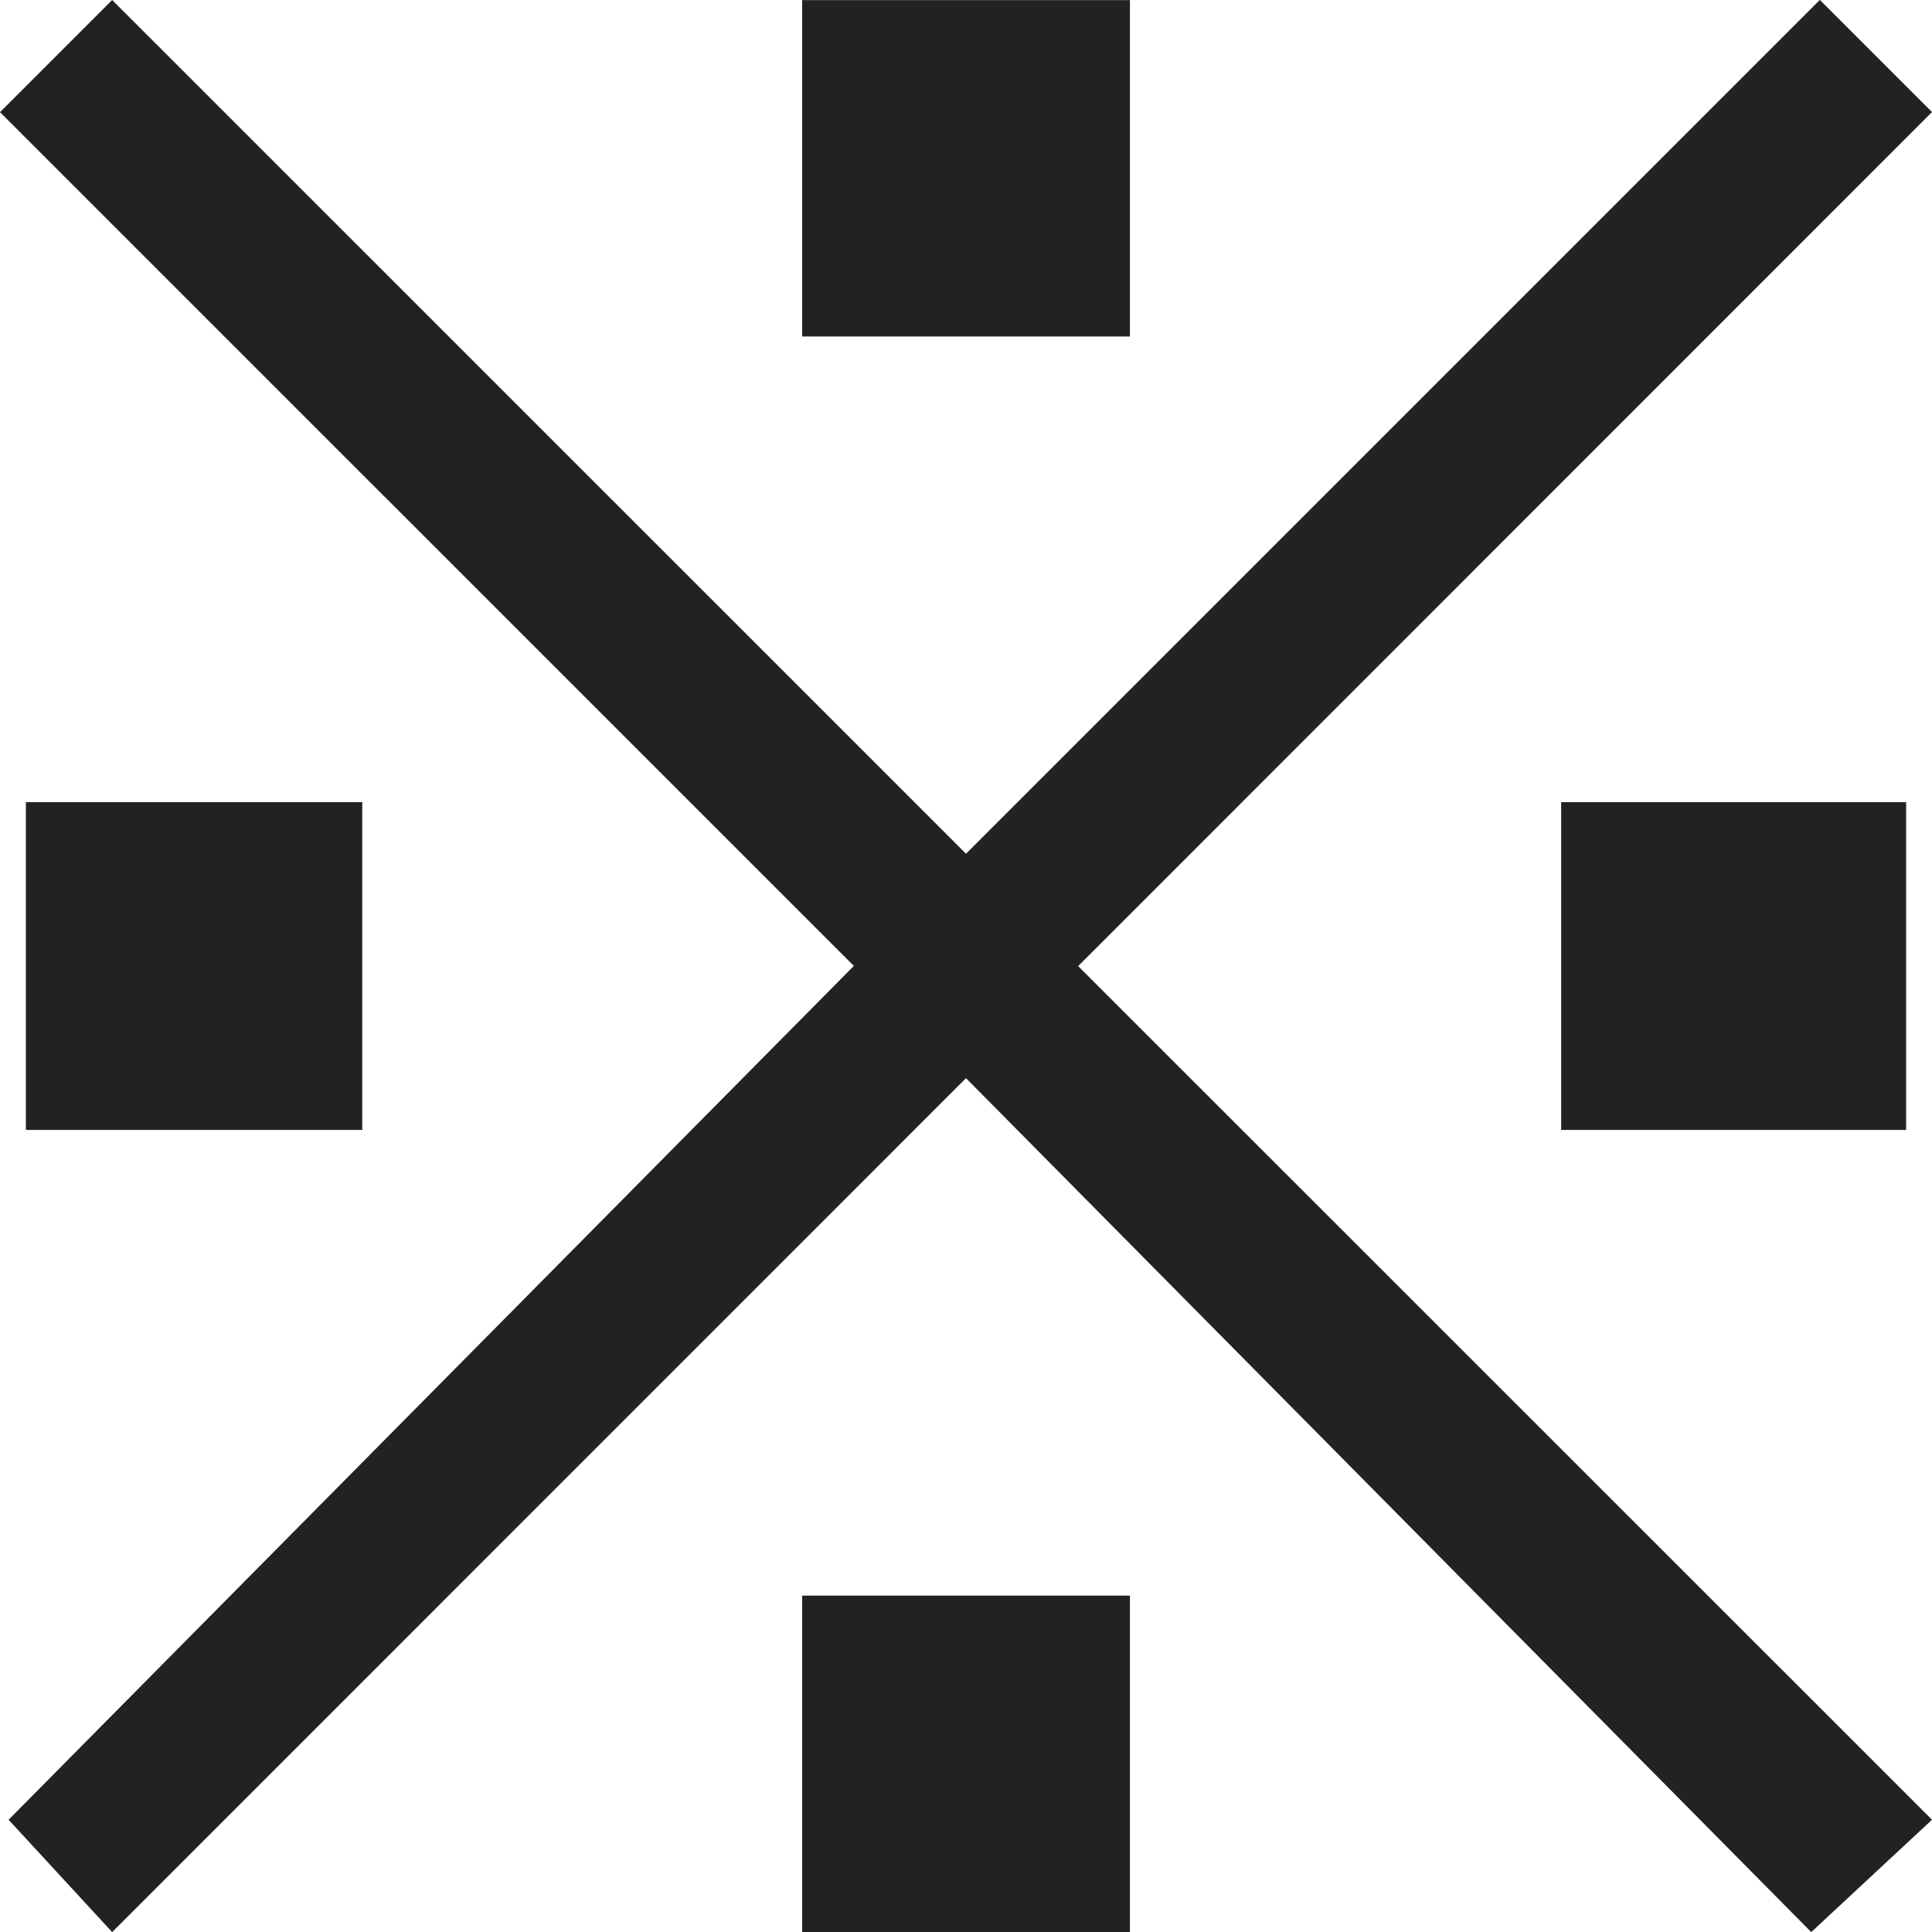 <svg xmlns="http://www.w3.org/2000/svg" width="20" height="20" viewBox="0 0 20 20">
  <path id="kaimon00" d="M1.339,2.9l8.75-8.839L1.25-14.777l1.161-1.161L11.25-7.1l8.839-8.839,1.161,1.161L12.411-5.937,21.25,2.9,20,4.063,11.25-4.777,2.411,4.063ZM9.554-12.455v-3.482h3.393v3.482Zm0,16.518V.58h3.393V4.063ZM5-4.241H1.518V-7.634H5Zm15.982,0H17.411V-7.634h3.571Z" transform="translate(-1.25 15.938)" fill="#222"/>
</svg>
